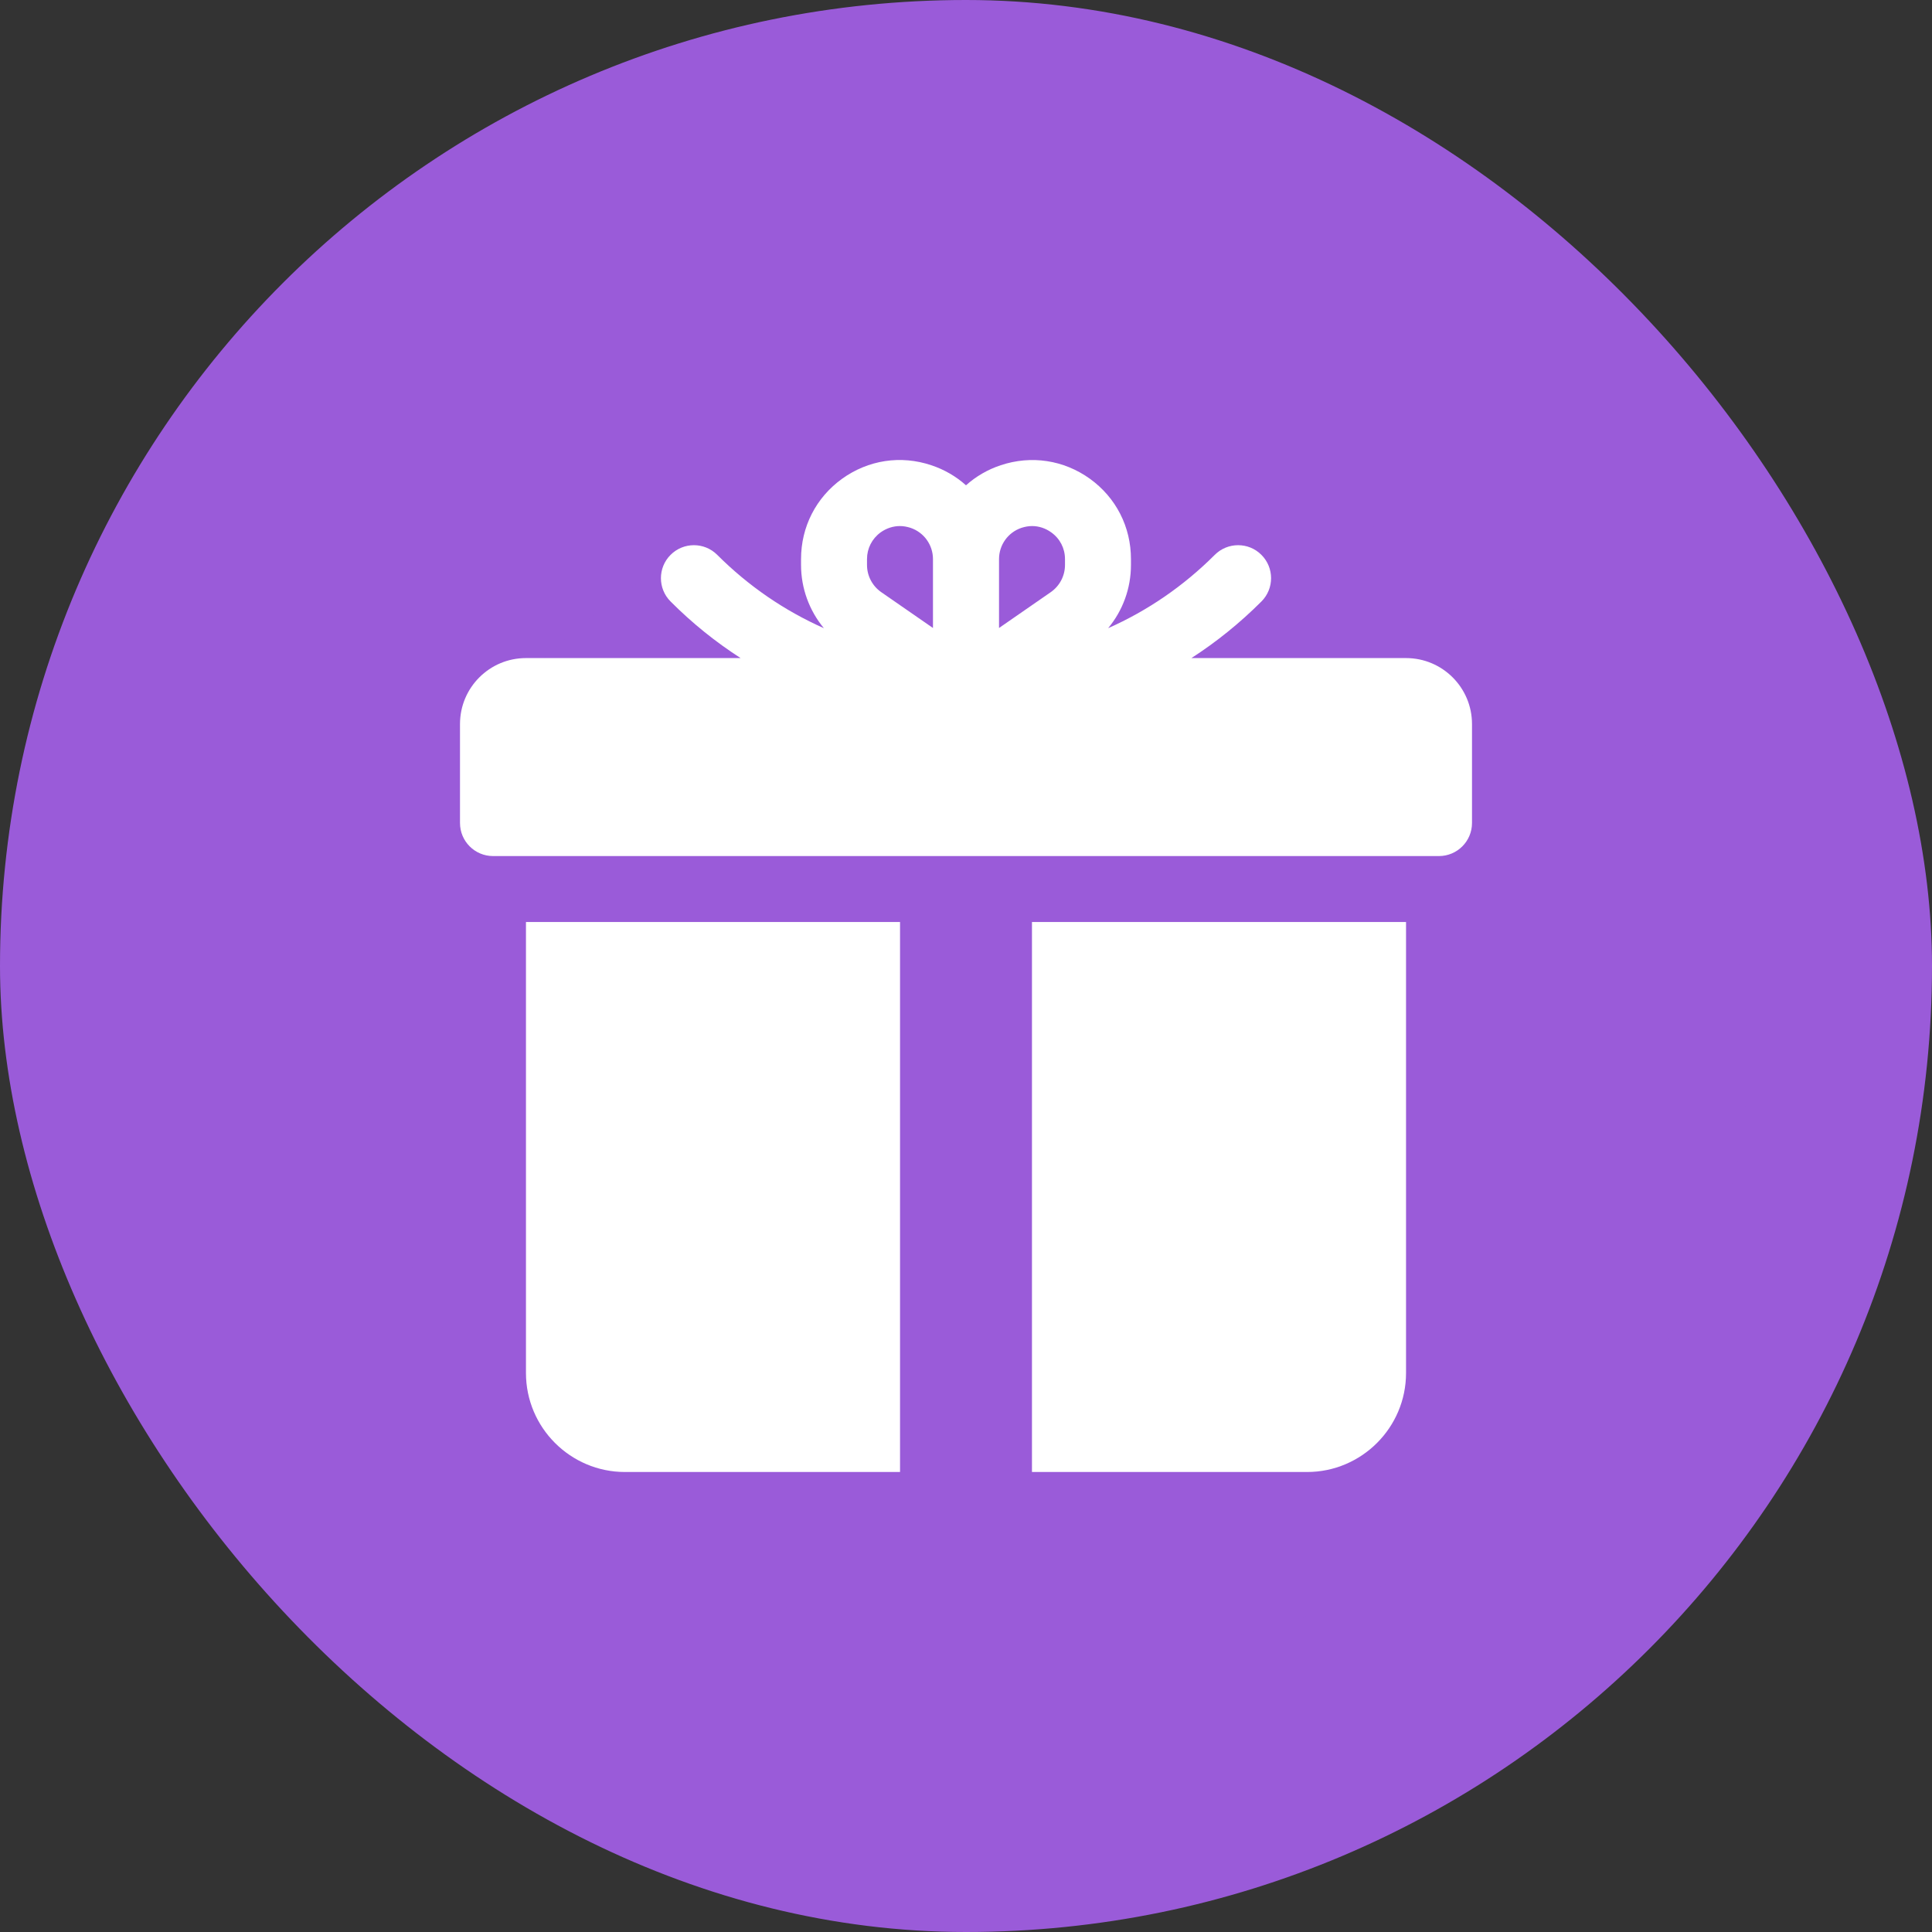 <?xml version="1.0" encoding="UTF-8"?> <svg xmlns="http://www.w3.org/2000/svg" width="21" height="21" viewBox="0 0 21 21" fill="none"><rect x="0" y="0" width="21" height="21" fill="#333333" stroke="none"/><rect width="21" height="21" rx="10.5" fill="#9A5BD9"></rect><path d="M9.125 12.412L7.214 10.5L6.563 11.147L9.125 13.709L14.625 8.209L13.979 7.562L9.125 12.412Z" fill="white"></path><ellipse cx="11.5" cy="11.5" rx="7.5" ry="6.5" fill="#9A5BD9"></ellipse><path d="M5.717 10.022V14.924C5.717 15.517 6.2 16 6.793 16H9.783V10.022H5.717Z" fill="white"></path><path d="M11.217 10.022V16H14.207C14.8 16 15.283 15.517 15.283 14.924V10.022H11.217Z" fill="white"></path><path d="M15.283 7.153H12.95C13.222 6.978 13.477 6.772 13.711 6.538C13.851 6.398 13.851 6.171 13.711 6.031C13.572 5.891 13.344 5.891 13.204 6.031C12.864 6.371 12.472 6.639 12.045 6.828C12.204 6.637 12.293 6.395 12.293 6.141V6.077C12.293 5.727 12.131 5.409 11.847 5.204C11.563 5 11.21 4.946 10.877 5.057C10.735 5.104 10.607 5.179 10.5 5.275C10.393 5.179 10.265 5.104 10.123 5.057C9.79 4.945 9.437 5 9.153 5.204C8.869 5.409 8.707 5.727 8.707 6.077V6.141C8.707 6.395 8.797 6.637 8.955 6.828C8.529 6.639 8.136 6.371 7.796 6.031C7.656 5.891 7.429 5.891 7.289 6.031C7.149 6.171 7.149 6.398 7.289 6.538C7.523 6.773 7.778 6.978 8.05 7.153H5.717C5.321 7.153 5 7.474 5 7.87V8.946C5 9.144 5.161 9.305 5.359 9.305H15.641C15.839 9.305 16 9.144 16 8.946V7.87C16 7.474 15.679 7.153 15.283 7.153ZM10.141 6.826L9.578 6.436C9.482 6.369 9.424 6.259 9.424 6.141V6.077C9.424 5.961 9.478 5.855 9.573 5.786C9.635 5.742 9.708 5.718 9.781 5.718C9.82 5.718 9.858 5.725 9.896 5.737C10.043 5.786 10.141 5.923 10.141 6.077V6.826ZM11.576 6.141C11.576 6.259 11.518 6.369 11.422 6.436L10.859 6.826V6.077C10.859 5.923 10.957 5.786 11.104 5.737C11.142 5.725 11.18 5.718 11.219 5.718C11.292 5.718 11.365 5.742 11.427 5.787C11.522 5.855 11.576 5.961 11.576 6.077V6.141Z" fill="white"></path></svg> 